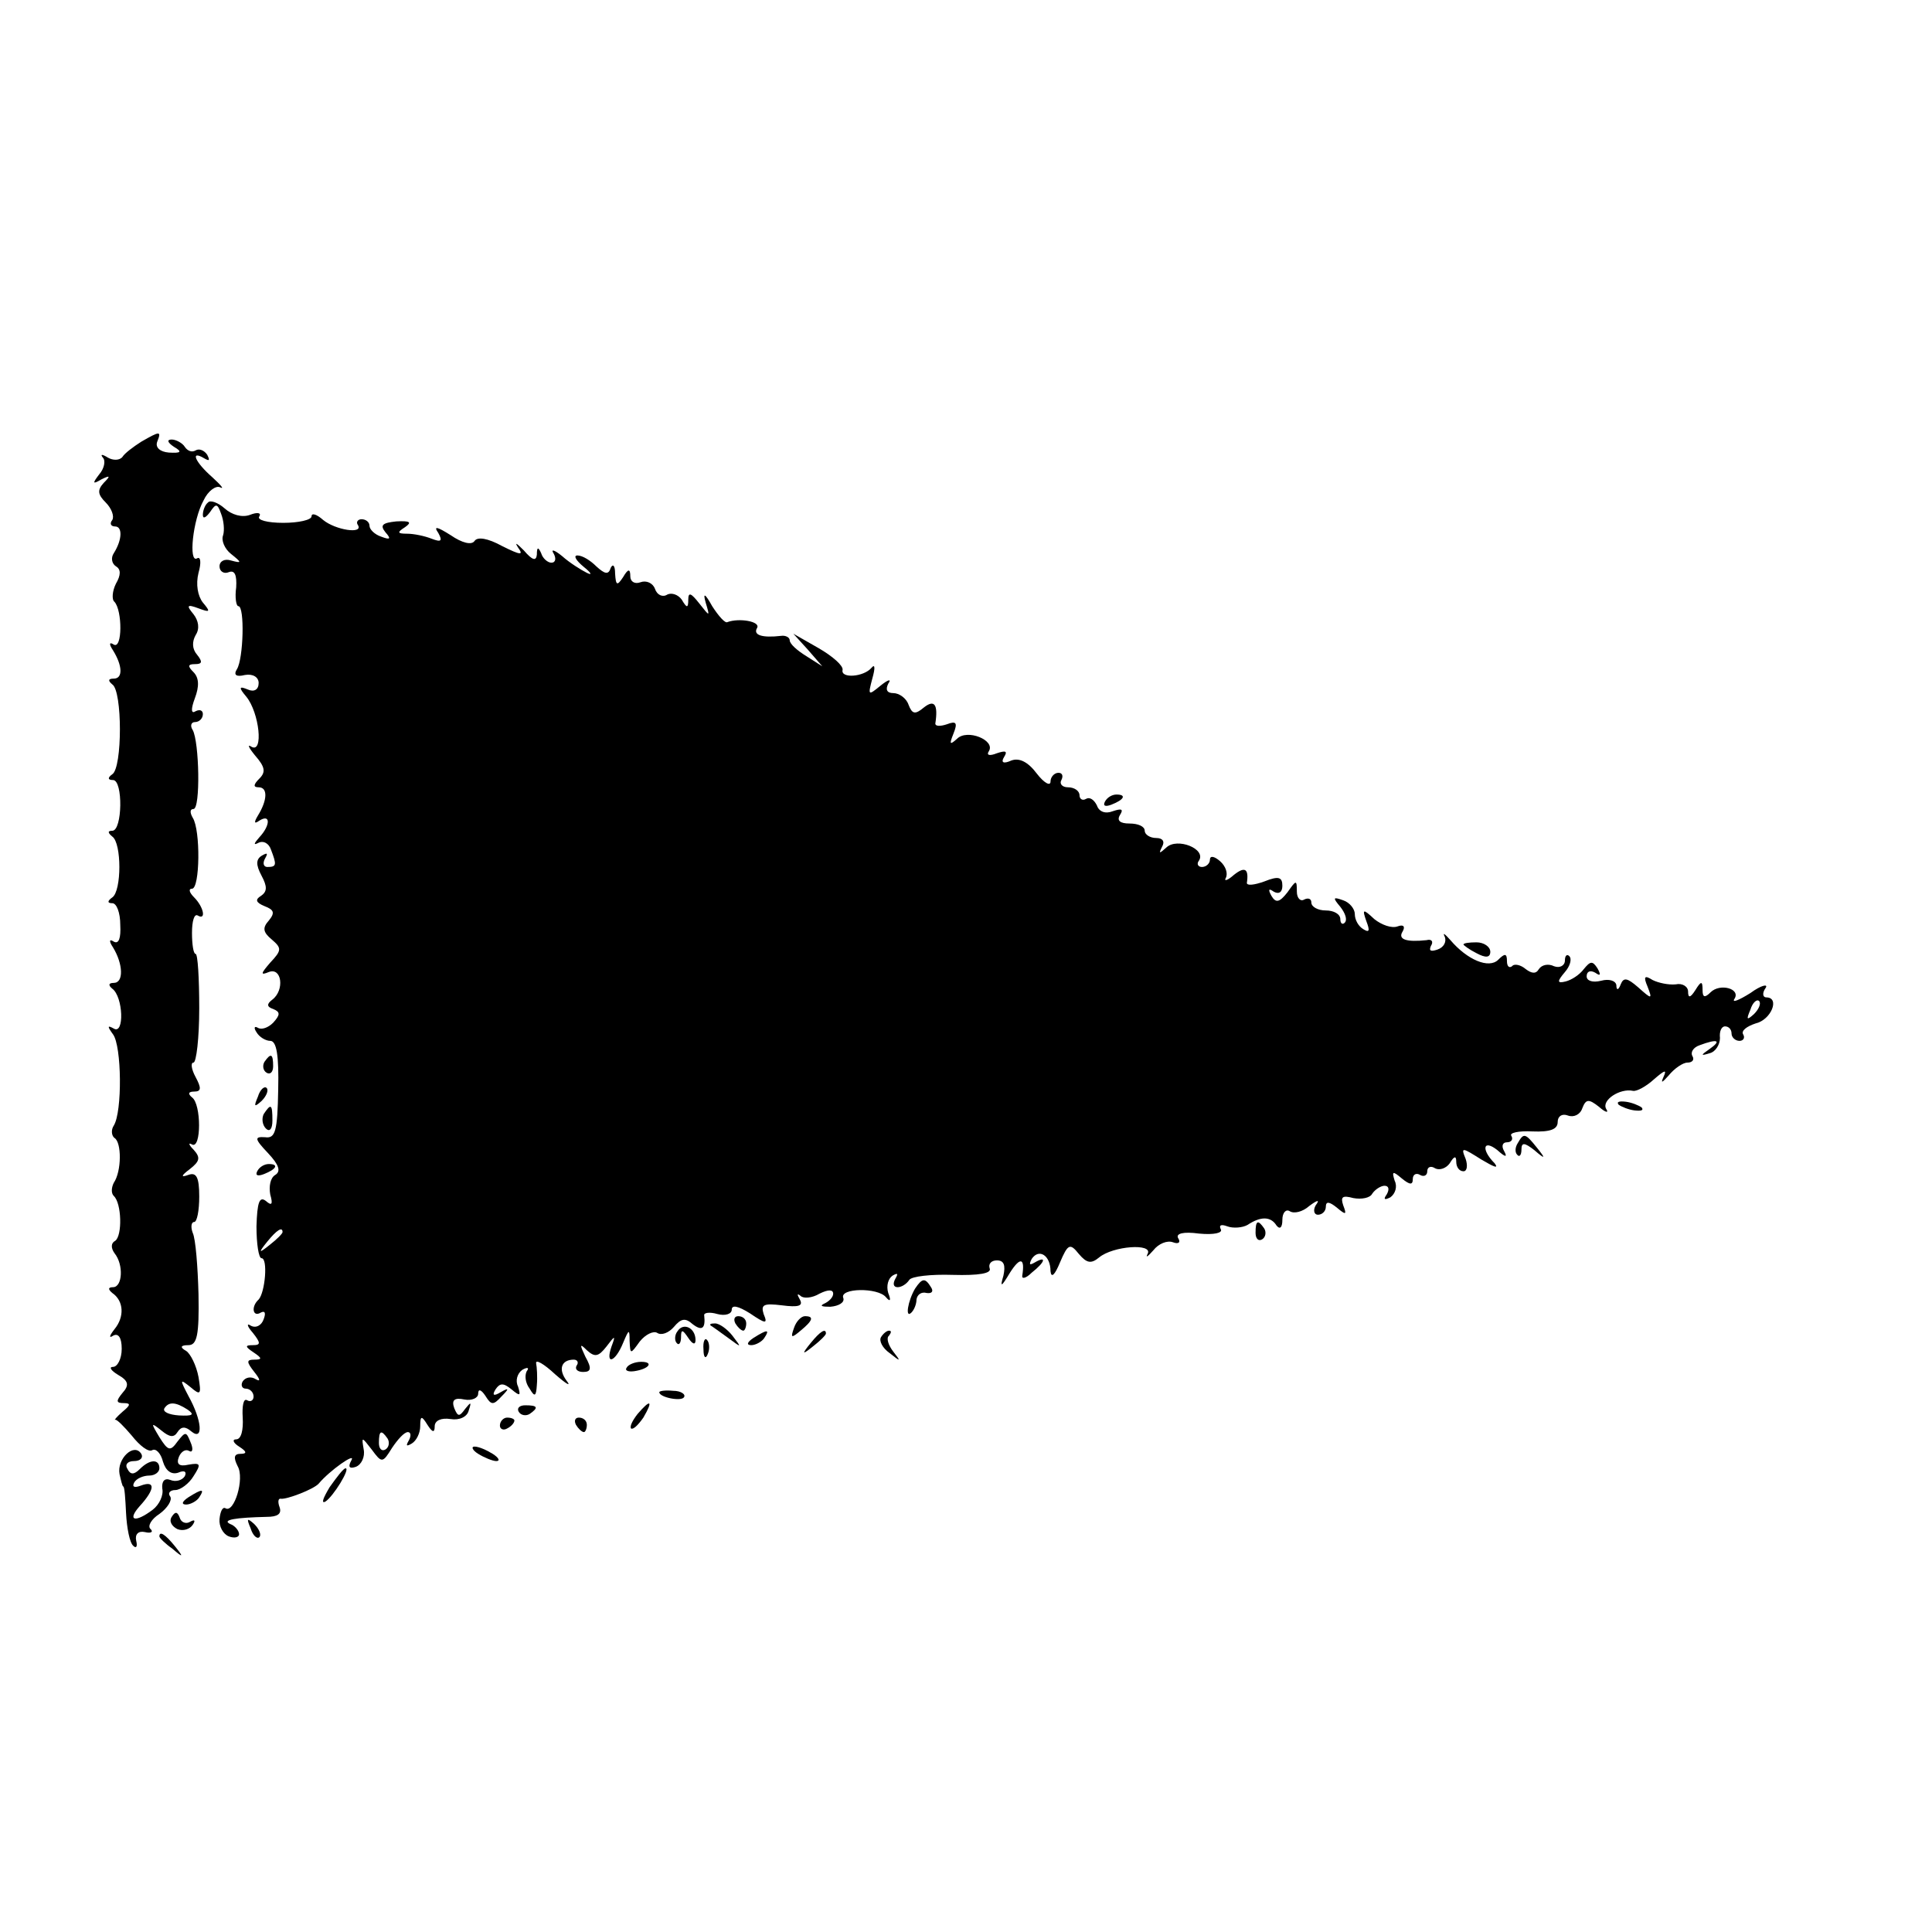<?xml version="1.0" standalone="no"?>
<!DOCTYPE svg PUBLIC "-//W3C//DTD SVG 20010904//EN"
 "http://www.w3.org/TR/2001/REC-SVG-20010904/DTD/svg10.dtd">
<svg version="1.0" xmlns="http://www.w3.org/2000/svg"
 width="16pt" height="16pt" viewBox="0 0 16 16"
 preserveAspectRatio="xMidYMid meet">
<g transform="translate(0,16) scale(0.006,-0.006)"
fill="#000000" stroke="none">
<path d="M195 2057 c-11 -7 -23 -16 -26 -21 -4 -5 -13 -5 -20 -1 -8 5 -11 5
-7 0 4 -4 2 -15 -5 -23 -10 -13 -9 -14 3 -7 12 6 13 5 3 -5 -9 -10 -8 -16 3
-27 8 -8 12 -19 9 -24 -4 -5 -2 -9 4 -9 10 0 10 -18 -2 -37 -4 -6 -3 -14 3
-18 7 -4 7 -12 0 -24 -5 -10 -6 -22 -2 -25 11 -12 11 -66 -1 -59 -6 4 -7 1 -1
-8 13 -21 14 -39 1 -39 -8 0 -8 -3 -2 -8 14 -9 14 -115 0 -124 -7 -5 -6 -8 1
-8 14 0 13 -70 -1 -70 -7 0 -6 -3 0 -8 13 -9 13 -75 0 -84 -7 -5 -7 -8 0 -8 6
0 11 -13 11 -30 1 -18 -2 -27 -9 -23 -6 4 -7 1 -1 -8 14 -23 15 -49 1 -49 -7
0 -8 -3 -2 -8 15 -11 17 -64 2 -55 -9 5 -9 3 -1 -8 12 -16 13 -107 1 -126 -4
-6 -3 -14 1 -17 10 -6 10 -46 -1 -62 -3 -6 -4 -14 0 -18 11 -10 12 -55 2 -62
-6 -3 -6 -10 -1 -17 13 -16 11 -47 -2 -47 -7 0 -7 -3 -1 -8 16 -11 17 -33 3
-50 -7 -9 -8 -13 -2 -9 7 4 12 -2 12 -18 0 -14 -6 -25 -12 -25 -6 0 -3 -5 7
-11 14 -8 16 -14 6 -25 -9 -11 -9 -14 2 -14 10 0 9 -3 -2 -12 -8 -7 -12 -12
-10 -11 2 1 12 -9 23 -22 11 -14 23 -23 28 -20 5 3 12 -4 15 -16 4 -13 12 -18
21 -15 9 4 12 1 9 -5 -4 -6 -13 -8 -20 -5 -8 3 -12 -2 -11 -12 2 -9 -4 -22
-13 -29 -25 -19 -36 -15 -18 5 21 23 22 36 1 28 -8 -3 -12 -2 -9 4 3 6 13 10
21 10 8 0 14 5 14 10 0 13 -13 13 -27 -1 -8 -8 -13 -8 -17 0 -4 6 0 11 9 11 9
0 13 5 10 10 -10 16 -34 -7 -30 -28 2 -9 4 -17 5 -17 2 0 3 -17 4 -37 1 -20 5
-41 10 -45 4 -4 6 -1 4 7 -2 9 3 14 12 12 8 -2 12 0 8 4 -5 4 1 14 12 21 11 8
18 19 15 24 -4 5 0 9 7 9 7 0 19 9 25 19 11 17 10 19 -7 16 -13 -3 -17 1 -13
11 3 7 9 11 14 8 5 -3 6 3 2 12 -6 15 -7 15 -18 1 -10 -14 -13 -13 -25 6 -12
20 -12 21 3 9 11 -9 17 -10 22 -2 5 8 11 8 19 1 17 -14 15 15 -4 49 -12 23
-12 24 3 12 14 -12 15 -10 11 14 -3 16 -11 32 -17 36 -9 5 -8 8 3 8 12 0 15
14 14 70 -1 38 -4 77 -8 85 -3 8 -2 15 2 15 4 0 7 16 7 35 0 27 -4 34 -15 30
-11 -4 -10 -1 2 8 14 11 15 16 5 27 -7 7 -7 10 -2 7 13 -7 13 56 0 65 -6 5 -5
8 3 8 10 0 10 5 2 20 -6 11 -7 20 -3 20 4 0 8 34 8 75 0 41 -2 75 -5 75 -3 0
-5 13 -5 29 0 16 3 27 8 24 12 -7 8 12 -5 25 -7 7 -8 12 -3 12 11 0 12 81 1
98 -4 7 -4 12 1 12 10 0 8 93 -1 109 -4 6 -2 11 3 11 6 0 11 5 11 11 0 5 -4 7
-10 4 -6 -4 -7 2 -1 18 6 16 6 28 -2 36 -8 8 -8 11 2 11 10 0 11 3 3 13 -7 8
-7 18 -2 27 6 9 4 20 -3 29 -10 12 -9 14 7 8 16 -6 17 -5 6 8 -7 9 -10 25 -6
41 4 14 3 23 -2 20 -12 -7 -6 53 9 80 6 13 17 21 23 18 6 -3 1 3 -11 14 -24
21 -31 38 -11 26 7 -4 8 -3 4 5 -4 6 -11 9 -16 6 -5 -3 -11 -1 -15 5 -3 5 -12
10 -18 10 -7 0 -6 -4 3 -10 12 -7 10 -9 -7 -8 -12 1 -19 7 -16 15 6 15 4 15
-22 0z m64 -1336 c10 -7 7 -9 -12 -8 -14 1 -23 5 -20 10 6 9 15 9 32 -2z"/>
<path d="M287 1973 c-4 -3 -7 -11 -7 -17 0 -6 4 -4 10 4 8 12 10 12 15 -2 4
-10 5 -23 3 -30 -3 -7 2 -19 11 -26 15 -12 15 -13 0 -9 -9 3 -16 -1 -16 -8 0
-7 6 -11 13 -8 8 3 11 -4 10 -21 -2 -14 0 -26 3 -26 9 0 7 -73 -2 -87 -5 -8
-1 -11 11 -8 11 2 19 -3 19 -11 0 -9 -6 -13 -15 -9 -12 5 -13 3 -2 -10 18 -22
24 -79 7 -69 -6 4 -4 -1 5 -12 14 -16 15 -23 6 -32 -8 -8 -9 -12 -1 -12 13 0
12 -18 -1 -39 -6 -10 -5 -12 2 -7 16 10 15 -7 0 -23 -8 -9 -8 -11 -2 -8 7 4
15 0 18 -9 8 -21 8 -24 -5 -24 -5 0 -7 5 -3 12 4 7 3 8 -4 4 -9 -5 -9 -13 -1
-28 8 -15 8 -22 -1 -28 -8 -5 -7 -9 5 -14 13 -5 15 -9 6 -20 -9 -10 -8 -16 4
-26 14 -12 14 -15 -2 -32 -13 -15 -14 -18 -2 -13 18 7 22 -25 5 -38 -8 -6 -8
-10 1 -13 10 -4 10 -8 0 -19 -7 -7 -16 -10 -21 -7 -5 3 -6 0 -2 -6 4 -7 13
-12 19 -12 9 0 12 -21 11 -67 -1 -58 -4 -68 -18 -66 -15 1 -15 -2 4 -22 15
-16 18 -25 10 -30 -7 -4 -9 -16 -7 -27 4 -14 2 -16 -6 -9 -9 7 -12 -2 -13 -35
0 -24 3 -44 7 -44 9 0 5 -47 -4 -57 -11 -10 -8 -25 3 -18 6 3 7 -1 4 -9 -3 -9
-11 -13 -18 -9 -6 4 -5 -1 3 -10 11 -14 11 -17 0 -17 -11 0 -11 -2 1 -10 12
-8 12 -10 1 -10 -11 0 -11 -3 0 -17 8 -10 9 -14 2 -10 -6 4 -14 3 -18 -3 -3
-5 -1 -10 4 -10 6 0 11 -5 11 -11 0 -5 -4 -8 -9 -5 -5 3 -7 -8 -6 -24 1 -17
-2 -30 -9 -30 -6 0 -4 -5 4 -10 11 -7 11 -10 2 -10 -9 0 -10 -5 -4 -17 10 -17
-5 -66 -17 -58 -4 2 -7 -5 -8 -15 -1 -10 5 -21 13 -24 8 -3 14 -1 14 3 0 5 -6
12 -12 14 -13 6 8 9 50 10 15 0 21 4 18 13 -3 8 -2 13 2 12 8 -1 45 13 52 21
15 18 52 44 45 32 -5 -9 -3 -12 6 -9 8 3 13 14 11 24 -3 18 -3 18 11 0 14 -19
15 -19 28 2 8 12 17 22 22 22 4 0 5 -5 1 -12 -4 -7 -3 -8 4 -4 7 4 12 15 12
24 0 15 2 15 10 2 7 -11 10 -11 10 -2 0 8 9 12 22 10 12 -2 23 3 25 12 4 12 3
12 -5 2 -8 -11 -10 -11 -15 1 -4 11 0 15 14 12 10 -2 19 2 19 8 0 7 4 6 10 -3
8 -13 11 -13 22 -1 11 11 11 13 -1 6 -10 -6 -12 -4 -7 4 6 9 11 9 22 0 12 -10
13 -9 9 4 -4 8 -1 18 6 23 7 4 10 3 6 -2 -3 -6 -2 -16 4 -24 7 -12 9 -11 10 5
1 11 0 25 -1 30 -1 6 11 -1 26 -15 16 -14 23 -18 16 -9 -12 16 -7 29 10 29 5
0 7 -4 4 -8 -3 -5 1 -9 9 -9 11 0 12 5 3 21 -8 17 -8 19 2 9 11 -10 16 -9 27
5 12 16 13 16 7 0 -9 -26 5 -22 16 5 8 19 9 20 9 3 1 -19 1 -19 14 -1 8 10 19
15 24 12 6 -4 16 0 23 8 10 12 16 13 26 4 13 -10 18 -6 16 12 -1 4 8 5 18 2
11 -3 20 0 20 6 0 7 9 5 25 -5 22 -15 25 -15 19 -1 -4 13 0 15 25 12 23 -3 30
-1 25 8 -4 7 -4 9 1 5 4 -4 16 -3 26 3 12 6 19 6 19 0 0 -5 -6 -11 -13 -14 -6
-3 -2 -4 9 -4 12 1 20 6 18 12 -6 14 48 15 59 1 6 -7 7 -4 3 6 -3 10 0 20 6
24 7 4 8 3 4 -4 -4 -7 -3 -12 3 -12 5 0 12 4 16 10 3 5 30 8 60 7 36 -1 54 2
51 9 -2 6 2 11 10 11 10 0 12 -7 9 -21 -5 -17 -3 -16 9 4 14 22 21 21 17 -4
-1 -5 5 -4 13 4 19 15 21 24 4 14 -7 -4 -8 -3 -4 5 10 15 26 5 26 -17 1 -10 6
-5 13 12 11 26 14 27 26 12 11 -13 17 -14 28 -5 19 16 75 20 67 5 -3 -6 0 -4
8 5 7 9 19 14 27 11 8 -3 11 0 7 6 -3 6 7 9 29 6 21 -2 33 1 30 6 -3 6 1 7 9
4 8 -3 21 -2 28 2 18 12 32 12 40 -1 5 -6 8 -2 8 8 0 10 5 15 10 12 6 -4 18
-1 27 7 12 9 15 9 9 1 -4 -7 -2 -13 3 -13 6 0 11 5 11 11 0 8 5 7 15 -1 13
-11 14 -10 9 3 -4 12 -1 14 14 10 11 -2 23 0 26 6 4 6 12 11 17 11 6 0 7 -5 3
-12 -5 -7 -3 -8 5 -4 7 5 10 15 6 23 -4 13 -3 14 10 3 11 -9 15 -9 15 -1 0 7
5 9 10 6 5 -3 10 -1 10 5 0 6 5 8 11 4 6 -3 15 0 20 7 6 10 9 11 9 2 0 -7 4
-13 10 -13 5 0 6 8 3 17 -7 17 -5 16 22 -1 17 -10 24 -13 18 -5 -19 19 -16 34
4 18 11 -10 14 -10 9 -1 -4 7 -2 12 4 12 6 0 9 4 6 9 -3 4 10 7 29 6 25 -1 35
3 35 13 0 8 6 12 14 9 8 -3 17 1 20 10 5 13 9 13 23 2 9 -8 14 -9 10 -3 -7 12
19 29 37 25 5 -1 18 6 29 16 15 13 18 14 13 3 -4 -9 -2 -8 7 2 8 10 20 18 26
18 7 0 10 4 7 9 -3 5 1 12 10 15 24 9 31 7 14 -5 -13 -9 -13 -10 0 -6 8 2 14
12 14 21 -1 9 2 16 7 16 5 0 9 -4 9 -10 0 -5 5 -10 11 -10 5 0 8 4 5 9 -3 5 5
11 17 15 22 5 34 36 15 36 -5 0 -6 6 -1 13 4 6 -6 4 -21 -7 -16 -10 -26 -14
-22 -8 9 14 -20 22 -33 9 -8 -8 -11 -7 -11 3 0 13 -2 13 -10 0 -7 -11 -10 -11
-10 -2 0 7 -8 12 -17 10 -10 -1 -24 2 -32 6 -11 7 -13 5 -7 -9 7 -18 6 -18
-13 -1 -15 13 -20 14 -24 4 -3 -8 -6 -9 -6 -1 -1 6 -10 9 -21 6 -12 -3 -20 0
-20 6 0 7 5 9 12 5 7 -5 8 -3 3 6 -7 11 -10 10 -19 -1 -6 -8 -17 -15 -25 -17
-12 -3 -12 0 -1 13 7 8 10 18 6 22 -3 3 -6 1 -6 -6 0 -7 -7 -11 -15 -8 -8 4
-17 2 -21 -4 -4 -7 -10 -6 -18 0 -7 6 -16 8 -19 4 -4 -3 -7 0 -7 7 0 11 -3 11
-12 2 -13 -13 -43 0 -66 27 -8 9 -11 11 -8 5 3 -7 -1 -15 -10 -18 -9 -3 -12
-2 -9 5 4 6 1 10 -6 8 -28 -3 -40 1 -33 12 4 7 1 10 -7 7 -8 -3 -22 2 -32 10
-16 15 -17 14 -11 -3 5 -13 4 -16 -4 -11 -7 4 -12 13 -12 21 0 7 -7 16 -16 19
-14 5 -15 4 -4 -9 7 -9 10 -18 6 -22 -3 -3 -6 -1 -6 5 0 7 -9 12 -20 12 -11 0
-20 5 -20 11 0 5 -4 7 -10 4 -5 -3 -10 2 -10 11 0 17 -1 16 -13 -1 -11 -14
-16 -15 -22 -5 -5 9 -4 11 3 6 7 -4 12 -1 12 8 0 12 -5 14 -25 6 -14 -5 -24
-6 -24 -2 3 20 -3 23 -18 11 -9 -8 -14 -9 -11 -4 3 6 0 16 -8 23 -8 7 -14 8
-14 2 0 -5 -5 -10 -11 -10 -5 0 -8 4 -4 9 10 16 -30 32 -45 18 -10 -9 -11 -9
-6 1 4 7 1 12 -8 12 -9 0 -16 5 -16 10 0 6 -9 10 -21 10 -13 0 -18 4 -13 12 5
8 2 9 -10 5 -10 -4 -19 -1 -22 8 -4 8 -10 12 -15 9 -5 -3 -9 0 -9 5 0 6 -7 11
-16 11 -8 0 -12 5 -9 10 3 6 1 10 -4 10 -6 0 -11 -6 -11 -12 0 -7 -9 -2 -19
11 -12 16 -24 22 -35 18 -11 -5 -15 -3 -10 5 5 8 2 9 -10 5 -10 -4 -15 -3 -11
3 9 15 -30 31 -44 17 -10 -9 -11 -8 -5 7 6 15 4 18 -9 13 -9 -3 -16 -3 -16 1
4 26 -1 34 -16 22 -12 -10 -16 -9 -21 4 -3 9 -13 16 -21 16 -9 0 -11 5 -7 13
5 7 0 6 -11 -3 -17 -14 -17 -13 -11 10 4 14 4 21 -1 15 -11 -13 -43 -15 -40
-3 1 6 -14 19 -33 30 l-35 20 20 -22 20 -23 -22 14 c-13 8 -23 17 -23 22 0 4
-6 7 -12 6 -26 -3 -39 1 -33 11 5 9 -25 14 -41 8 -3 -2 -12 8 -21 22 -10 18
-13 19 -9 5 6 -20 6 -20 -9 -1 -11 14 -15 16 -15 5 0 -12 -2 -12 -9 0 -5 7
-14 10 -20 7 -6 -4 -14 -1 -17 8 -3 8 -12 12 -20 9 -8 -3 -14 1 -14 8 0 11 -3
11 -10 -1 -8 -12 -10 -12 -11 5 0 11 -3 14 -6 8 -3 -10 -8 -9 -20 2 -8 8 -19
15 -26 15 -6 0 -2 -7 9 -16 10 -8 12 -12 4 -8 -8 4 -24 14 -34 23 -11 9 -16
10 -12 4 4 -7 3 -13 -3 -13 -5 0 -12 6 -14 13 -4 9 -6 9 -6 -2 -1 -9 -6 -8
-18 6 -10 10 -13 12 -8 4 8 -11 4 -11 -22 2 -20 11 -34 13 -38 7 -4 -6 -17 -3
-33 8 -19 12 -24 13 -17 3 6 -11 4 -13 -9 -8 -10 4 -25 7 -34 7 -14 0 -14 2
-3 9 10 7 7 9 -12 8 -19 -2 -23 -5 -15 -15 8 -9 7 -11 -6 -6 -9 3 -16 10 -16
15 0 5 -5 9 -11 9 -5 0 -8 -4 -5 -8 8 -13 -31 -7 -48 7 -9 8 -16 10 -16 5 0
-5 -18 -9 -39 -9 -22 0 -37 4 -33 9 3 5 -3 6 -13 2 -11 -4 -25 0 -35 9 -9 8
-20 12 -23 8z m2134 -706 c-10 -9 -11 -8 -5 6 3 10 9 15 12 12 3 -3 0 -11 -7
-18z m-2031 -301 c0 -2 -8 -10 -17 -17 -16 -13 -17 -12 -4 4 13 16 21 21 21
13z m145 -285 c3 -5 2 -12 -3 -15 -5 -3 -9 1 -9 9 0 17 3 19 12 6z"/>
<path d="M1525 1560 c-3 -6 1 -7 9 -4 18 7 21 14 7 14 -6 0 -13 -4 -16 -10z"/>
<path d="M2020 1363 c0 -1 8 -7 18 -12 13 -7 19 -6 19 2 0 7 -9 13 -19 13 -10
0 -18 -1 -18 -3z"/>
<path d="M365 1201 c-3 -5 -2 -12 3 -15 5 -3 9 1 9 9 0 17 -3 19 -12 6z"/>
<path d="M356 1153 c-6 -14 -5 -15 5 -6 7 7 10 15 7 18 -3 3 -9 -2 -12 -12z"/>
<path d="M2234 1142 c4 -3 14 -7 22 -8 9 -1 13 0 10 4 -4 3 -14 7 -22 8 -9 1
-13 0 -10 -4z"/>
<path d="M364 1129 c-3 -6 -2 -15 3 -20 5 -5 9 -1 9 11 0 23 -2 24 -12 9z"/>
<path d="M2095 1089 c-4 -6 -4 -13 -1 -16 3 -4 6 -1 6 7 0 10 4 10 18 -1 15
-13 16 -12 3 4 -16 20 -18 20 -26 6z"/>
<path d="M355 1050 c-3 -6 1 -7 9 -4 18 7 21 14 7 14 -6 0 -13 -4 -16 -10z"/>
<path d="M1733 965 c0 -8 4 -12 9 -9 5 3 6 10 3 15 -9 13 -12 11 -12 -6z"/>
<path d="M1263 888 c-10 -17 -14 -42 -5 -33 4 4 7 12 7 18 1 7 7 11 14 9 7 -1
10 2 6 8 -8 13 -12 13 -22 -2z"/>
<path d="M1015 840 c3 -5 8 -10 11 -10 2 0 4 5 4 10 0 6 -5 10 -11 10 -5 0 -7
-4 -4 -10z"/>
<path d="M1096 834 c-5 -14 -4 -15 9 -4 17 14 19 20 6 20 -5 0 -12 -7 -15 -16z"/>
<path d="M935 829 c-4 -5 -4 -13 -1 -16 3 -4 6 0 6 8 0 11 2 11 10 -1 6 -9 10
-10 10 -3 0 17 -17 25 -25 12z"/>
<path d="M981 837 c2 -1 13 -9 24 -17 19 -14 19 -14 6 3 -7 9 -18 17 -24 17
-6 0 -8 -1 -6 -3z"/>
<path d="M1040 820 c-9 -6 -10 -10 -3 -10 6 0 15 5 18 10 8 12 4 12 -15 0z"/>
<path d="M1119 813 c-13 -16 -12 -17 4 -4 9 7 17 15 17 17 0 8 -8 3 -21 -13z"/>
<path d="M1216 821 c-3 -5 2 -15 12 -22 15 -12 16 -12 5 2 -7 9 -10 19 -6 22
3 4 4 7 0 7 -3 0 -8 -4 -11 -9z"/>
<path d="M971 804 c0 -11 3 -14 6 -6 3 7 2 16 -1 19 -3 4 -6 -2 -5 -13z"/>
<path d="M865 779 c-3 -4 2 -6 10 -5 21 3 28 13 10 13 -9 0 -18 -4 -20 -8z"/>
<path d="M910 745 c0 -7 30 -13 34 -7 3 4 -4 9 -15 9 -10 1 -19 0 -19 -2z"/>
<path d="M716 718 c3 -5 10 -6 15 -3 13 9 11 12 -6 12 -8 0 -12 -4 -9 -9z"/>
<path d="M880 715 c-7 -9 -11 -17 -9 -20 3 -2 10 5 17 15 14 24 10 26 -8 5z"/>
<path d="M690 699 c0 -5 5 -7 10 -4 6 3 10 8 10 11 0 2 -4 4 -10 4 -5 0 -10
-5 -10 -11z"/>
<path d="M795 700 c3 -5 8 -10 11 -10 2 0 4 5 4 10 0 6 -5 10 -11 10 -5 0 -7
-4 -4 -10z"/>
<path d="M660 660 c8 -5 20 -10 25 -10 6 0 3 5 -5 10 -8 5 -19 10 -25 10 -5 0
-3 -5 5 -10z"/>
<path d="M455 614 c-9 -15 -12 -23 -6 -20 11 7 35 46 28 46 -3 0 -12 -12 -22
-26z"/>
<path d="M260 600 c-9 -6 -10 -10 -3 -10 6 0 15 5 18 10 8 12 4 12 -15 0z"/>
<path d="M237 573 c-4 -6 0 -13 8 -17 8 -3 17 0 21 6 4 6 3 8 -4 4 -5 -3 -12
-1 -14 6 -3 8 -6 9 -11 1z"/>
<path d="M346 557 c3 -10 9 -15 12 -12 3 3 0 11 -7 18 -10 9 -11 8 -5 -6z"/>
<path d="M220 546 c0 -2 8 -10 18 -17 15 -13 16 -12 3 4 -13 16 -21 21 -21 13z"/>
</g>
</svg>
